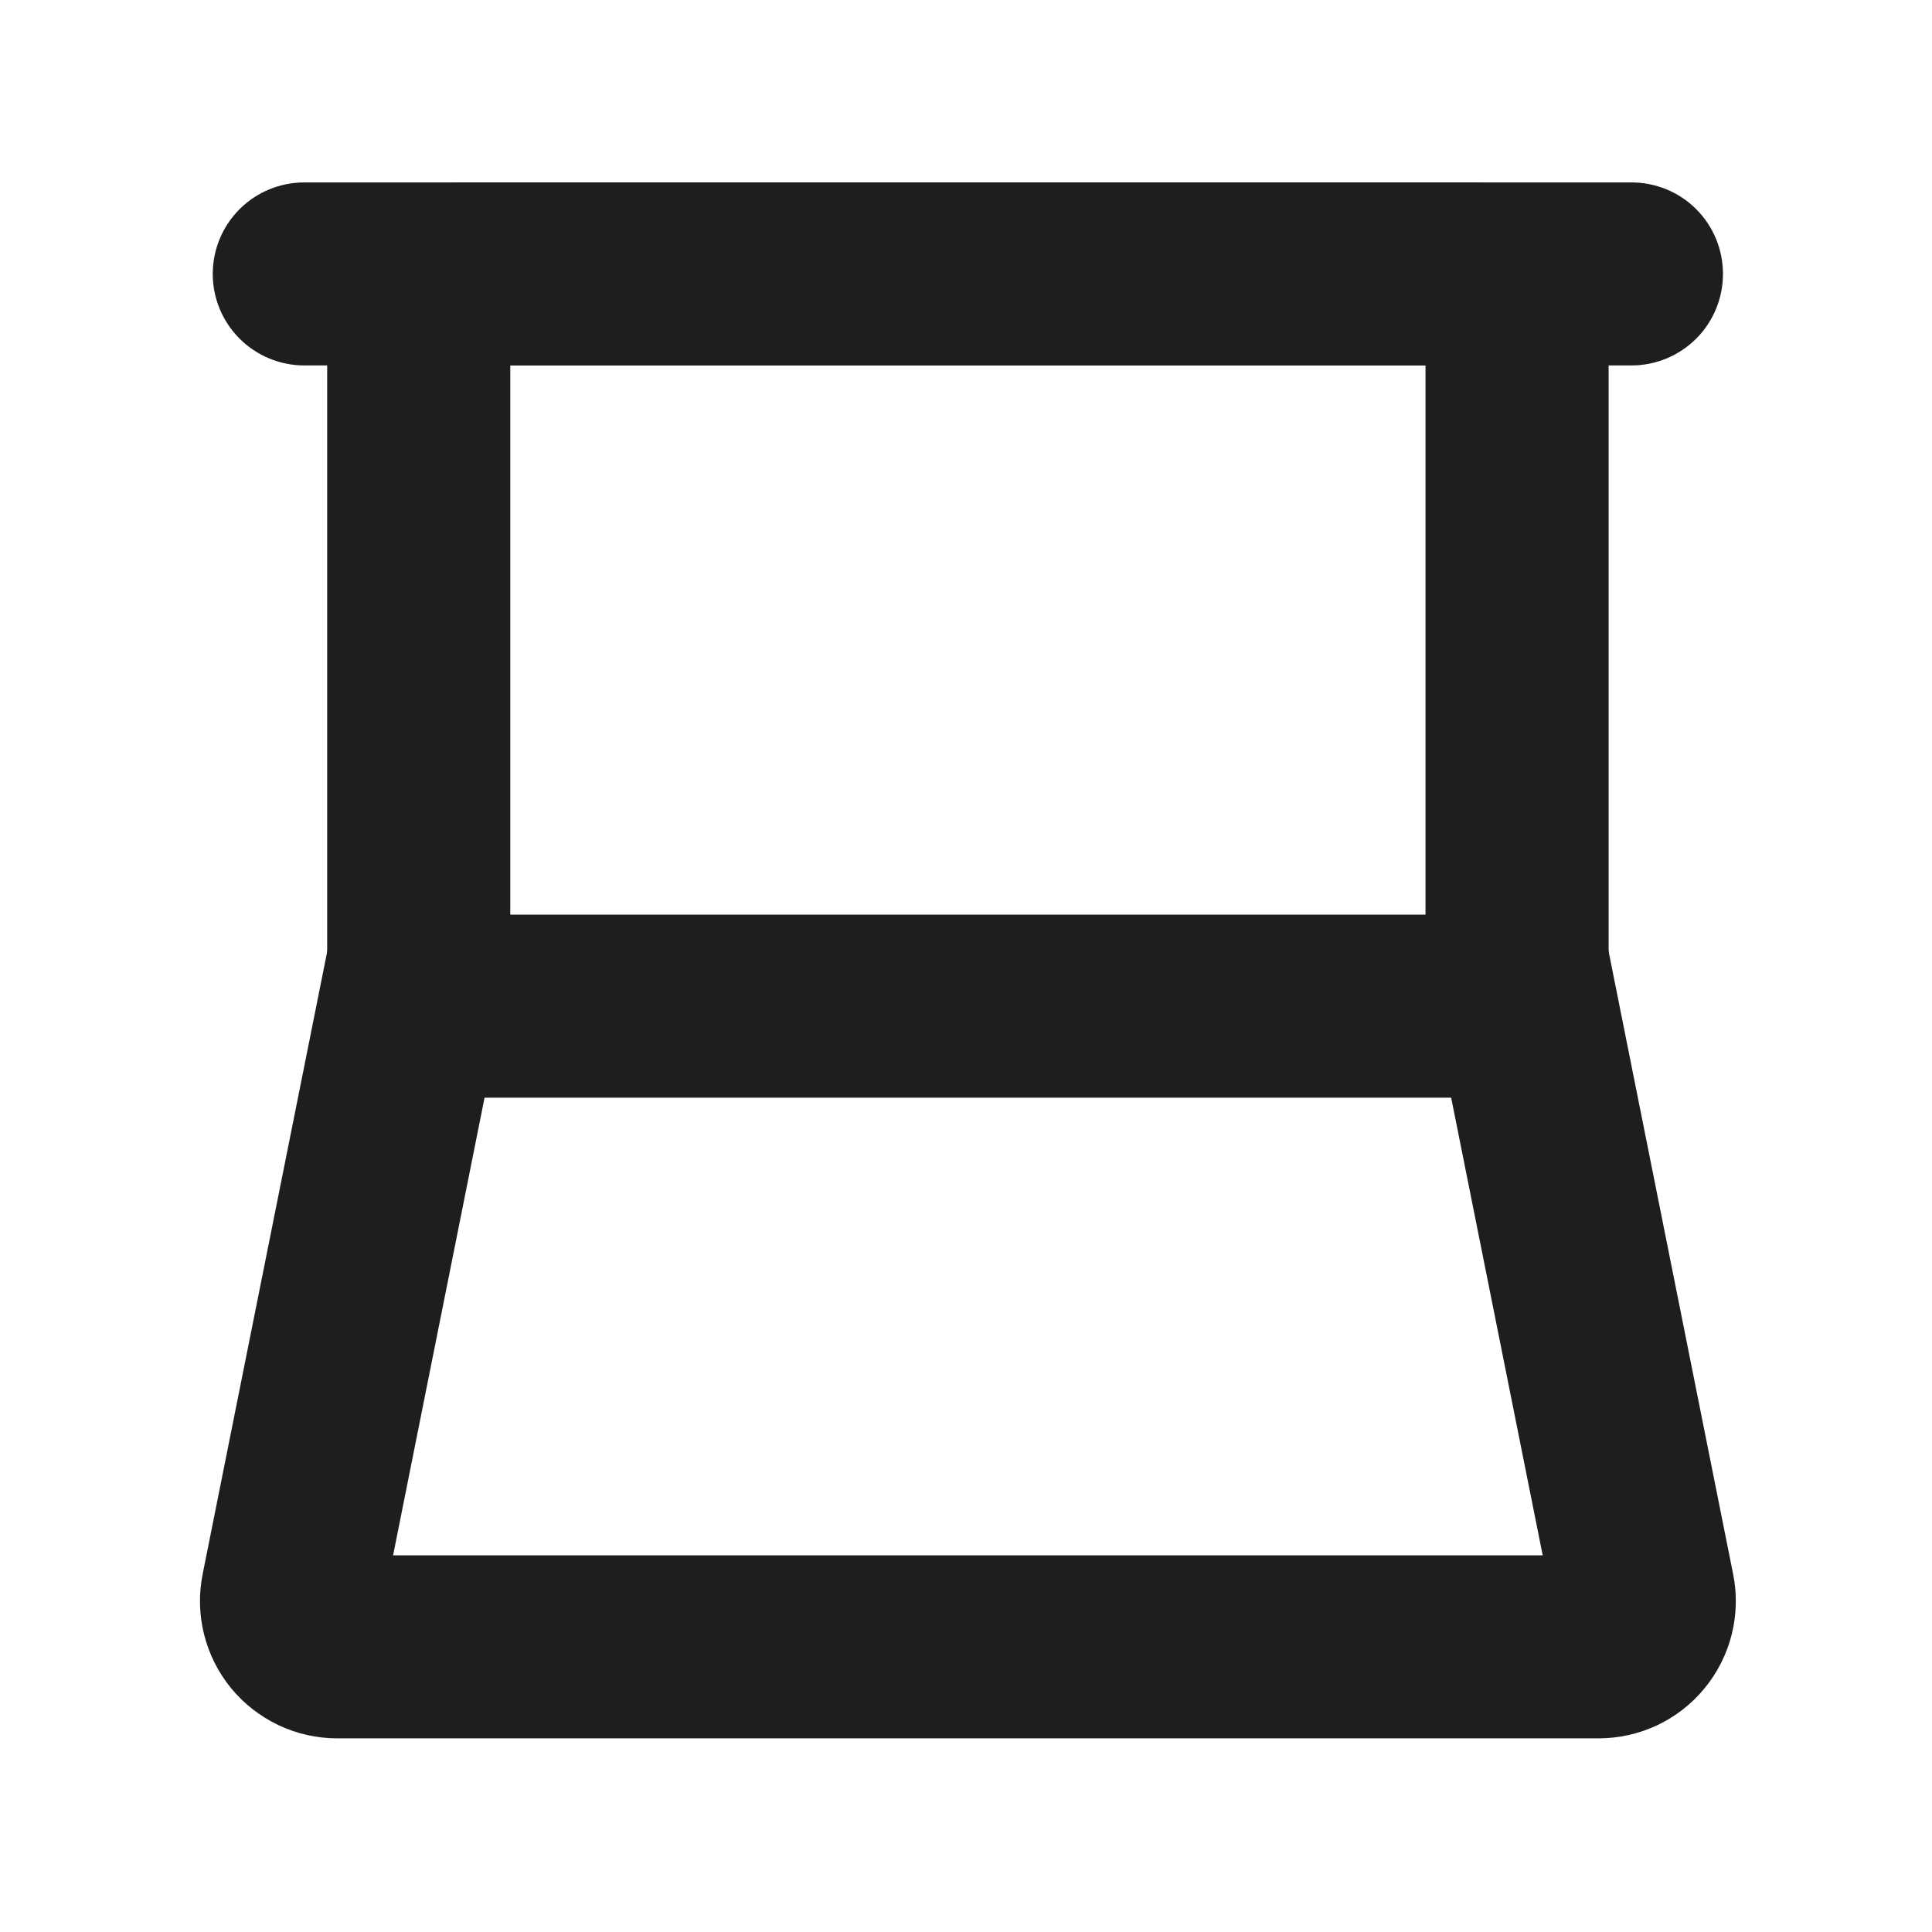 <svg width="26" height="26" viewBox="0 0 26 26" fill="none" xmlns="http://www.w3.org/2000/svg">
<g id="pepicons-pop:studio-backdrop">
<g id="Group">
<path id="Vector" fill-rule="evenodd" clip-rule="evenodd" d="M4.403 4.302C4.403 3.812 4.598 3.342 4.944 2.996C5.291 2.649 5.761 2.455 6.251 2.455H19.8C20.29 2.455 20.76 2.649 21.107 2.996C21.453 3.342 21.648 3.812 21.648 4.302V12.925C21.648 13.415 21.453 13.884 21.107 14.231C20.76 14.577 20.29 14.772 19.8 14.772H6.251C5.761 14.772 5.291 14.577 4.944 14.231C4.598 13.884 4.403 13.415 4.403 12.925V4.302ZM6.867 4.918V12.309H19.184V4.918H6.867Z" fill="#1E1E1E"/>
<path id="Vector_2" fill-rule="evenodd" clip-rule="evenodd" d="M2.863 3.686C2.863 3.36 2.993 3.046 3.224 2.815C3.455 2.584 3.769 2.455 4.095 2.455H21.956C22.282 2.455 22.596 2.584 22.827 2.815C23.058 3.046 23.187 3.36 23.187 3.686C23.187 4.013 23.058 4.326 22.827 4.557C22.596 4.788 22.282 4.918 21.956 4.918H4.095C3.769 4.918 3.455 4.788 3.224 4.557C2.993 4.326 2.863 4.013 2.863 3.686ZM5.29 20.931L6.842 13.166L4.428 12.683L2.727 21.185C2.673 21.453 2.68 21.729 2.746 21.994C2.812 22.259 2.936 22.506 3.109 22.718C3.283 22.929 3.501 23.099 3.747 23.216C3.994 23.333 4.264 23.394 4.537 23.394H21.512C21.785 23.394 22.055 23.334 22.303 23.217C22.55 23.1 22.768 22.93 22.941 22.718C23.114 22.507 23.239 22.26 23.305 21.994C23.371 21.729 23.378 21.453 23.324 21.185L21.624 12.683L19.208 13.166L20.761 20.931H5.29Z" fill="#1E1E1E"/>
</g>
</g>
</svg>
